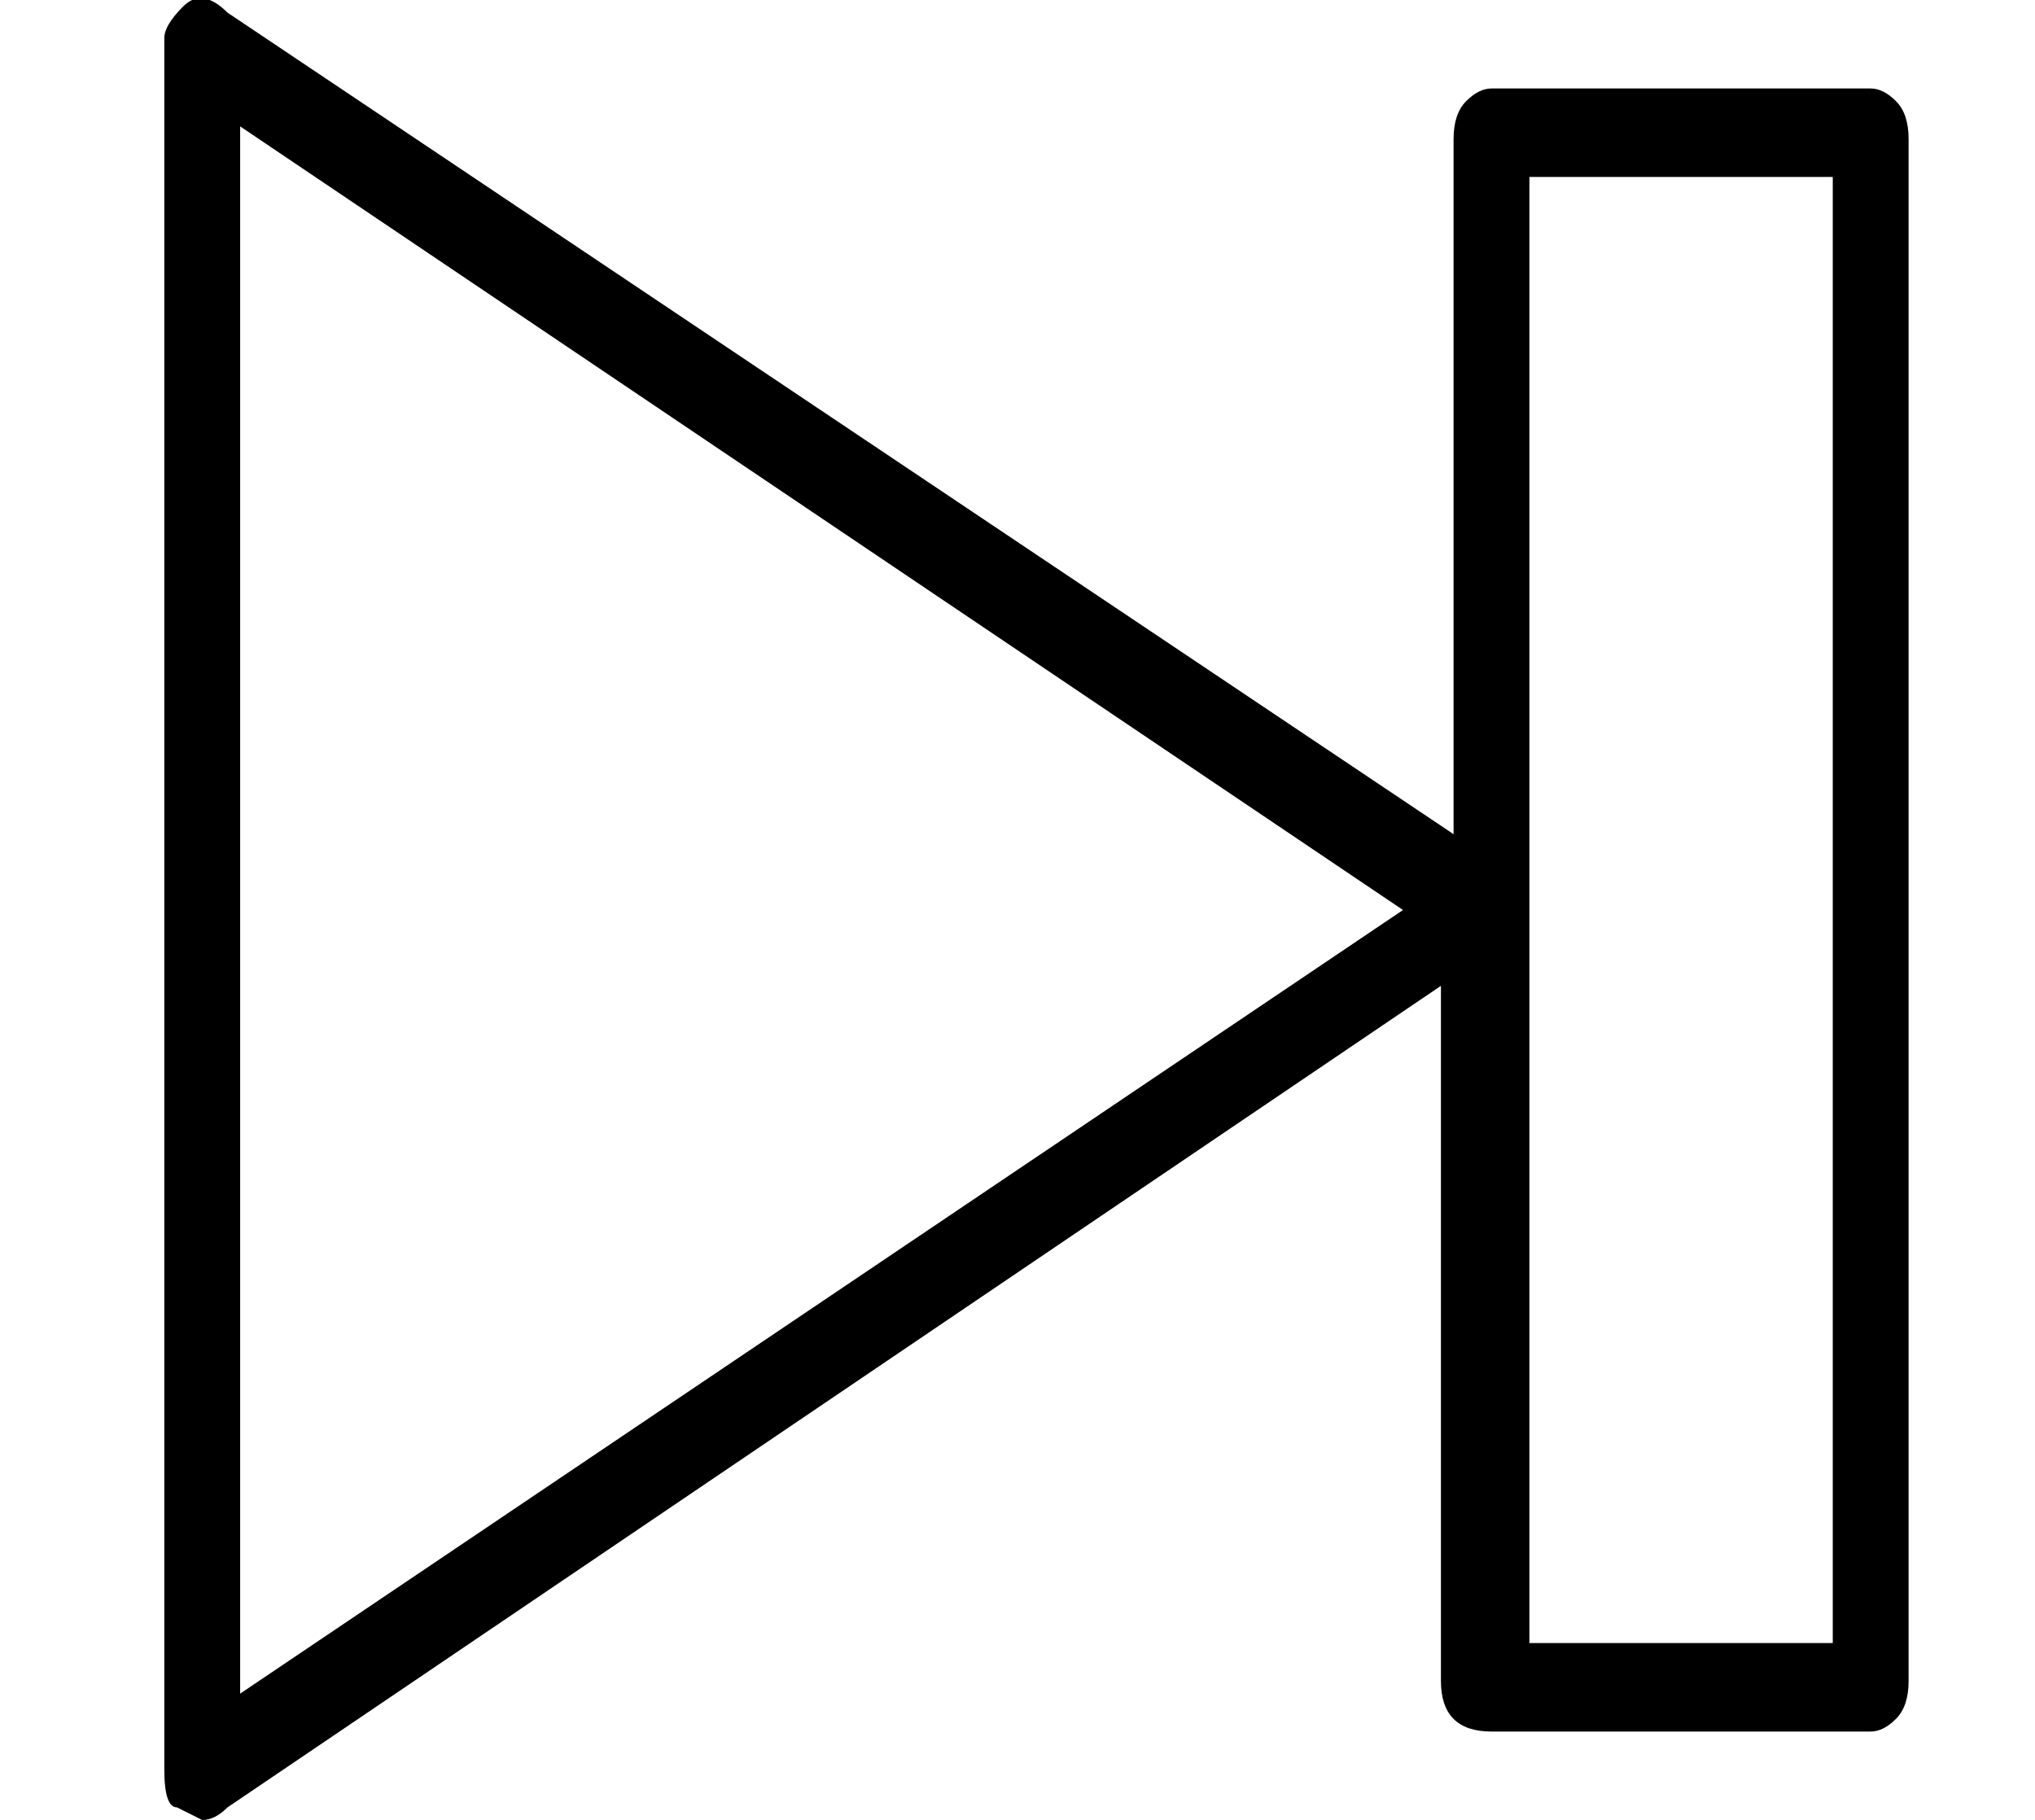 <?xml version="1.0" standalone="no"?>
<!DOCTYPE svg PUBLIC "-//W3C//DTD SVG 1.1//EN" "http://www.w3.org/Graphics/SVG/1.1/DTD/svg11.dtd" >
<svg xmlns="http://www.w3.org/2000/svg" xmlns:xlink="http://www.w3.org/1999/xlink" version="1.1" viewBox="-10 0 161 144">
   <path fill="currentColor"
d="M138 7h-30q-1 0 -2 1t-1 3v55l-97 -65q-2 -2 -3.5 -0.5t-1.5 2.5v137q0 3 1 3l2 1q1 0 2 -1l96 -65v55q0 2 1 3t3 1h30q1 0 2 -1t1 -3v-122q0 -2 -1 -3t-2 -1zM9 134v-124l92 62zM135 130h-24v-116h24v116z" />
</svg>
